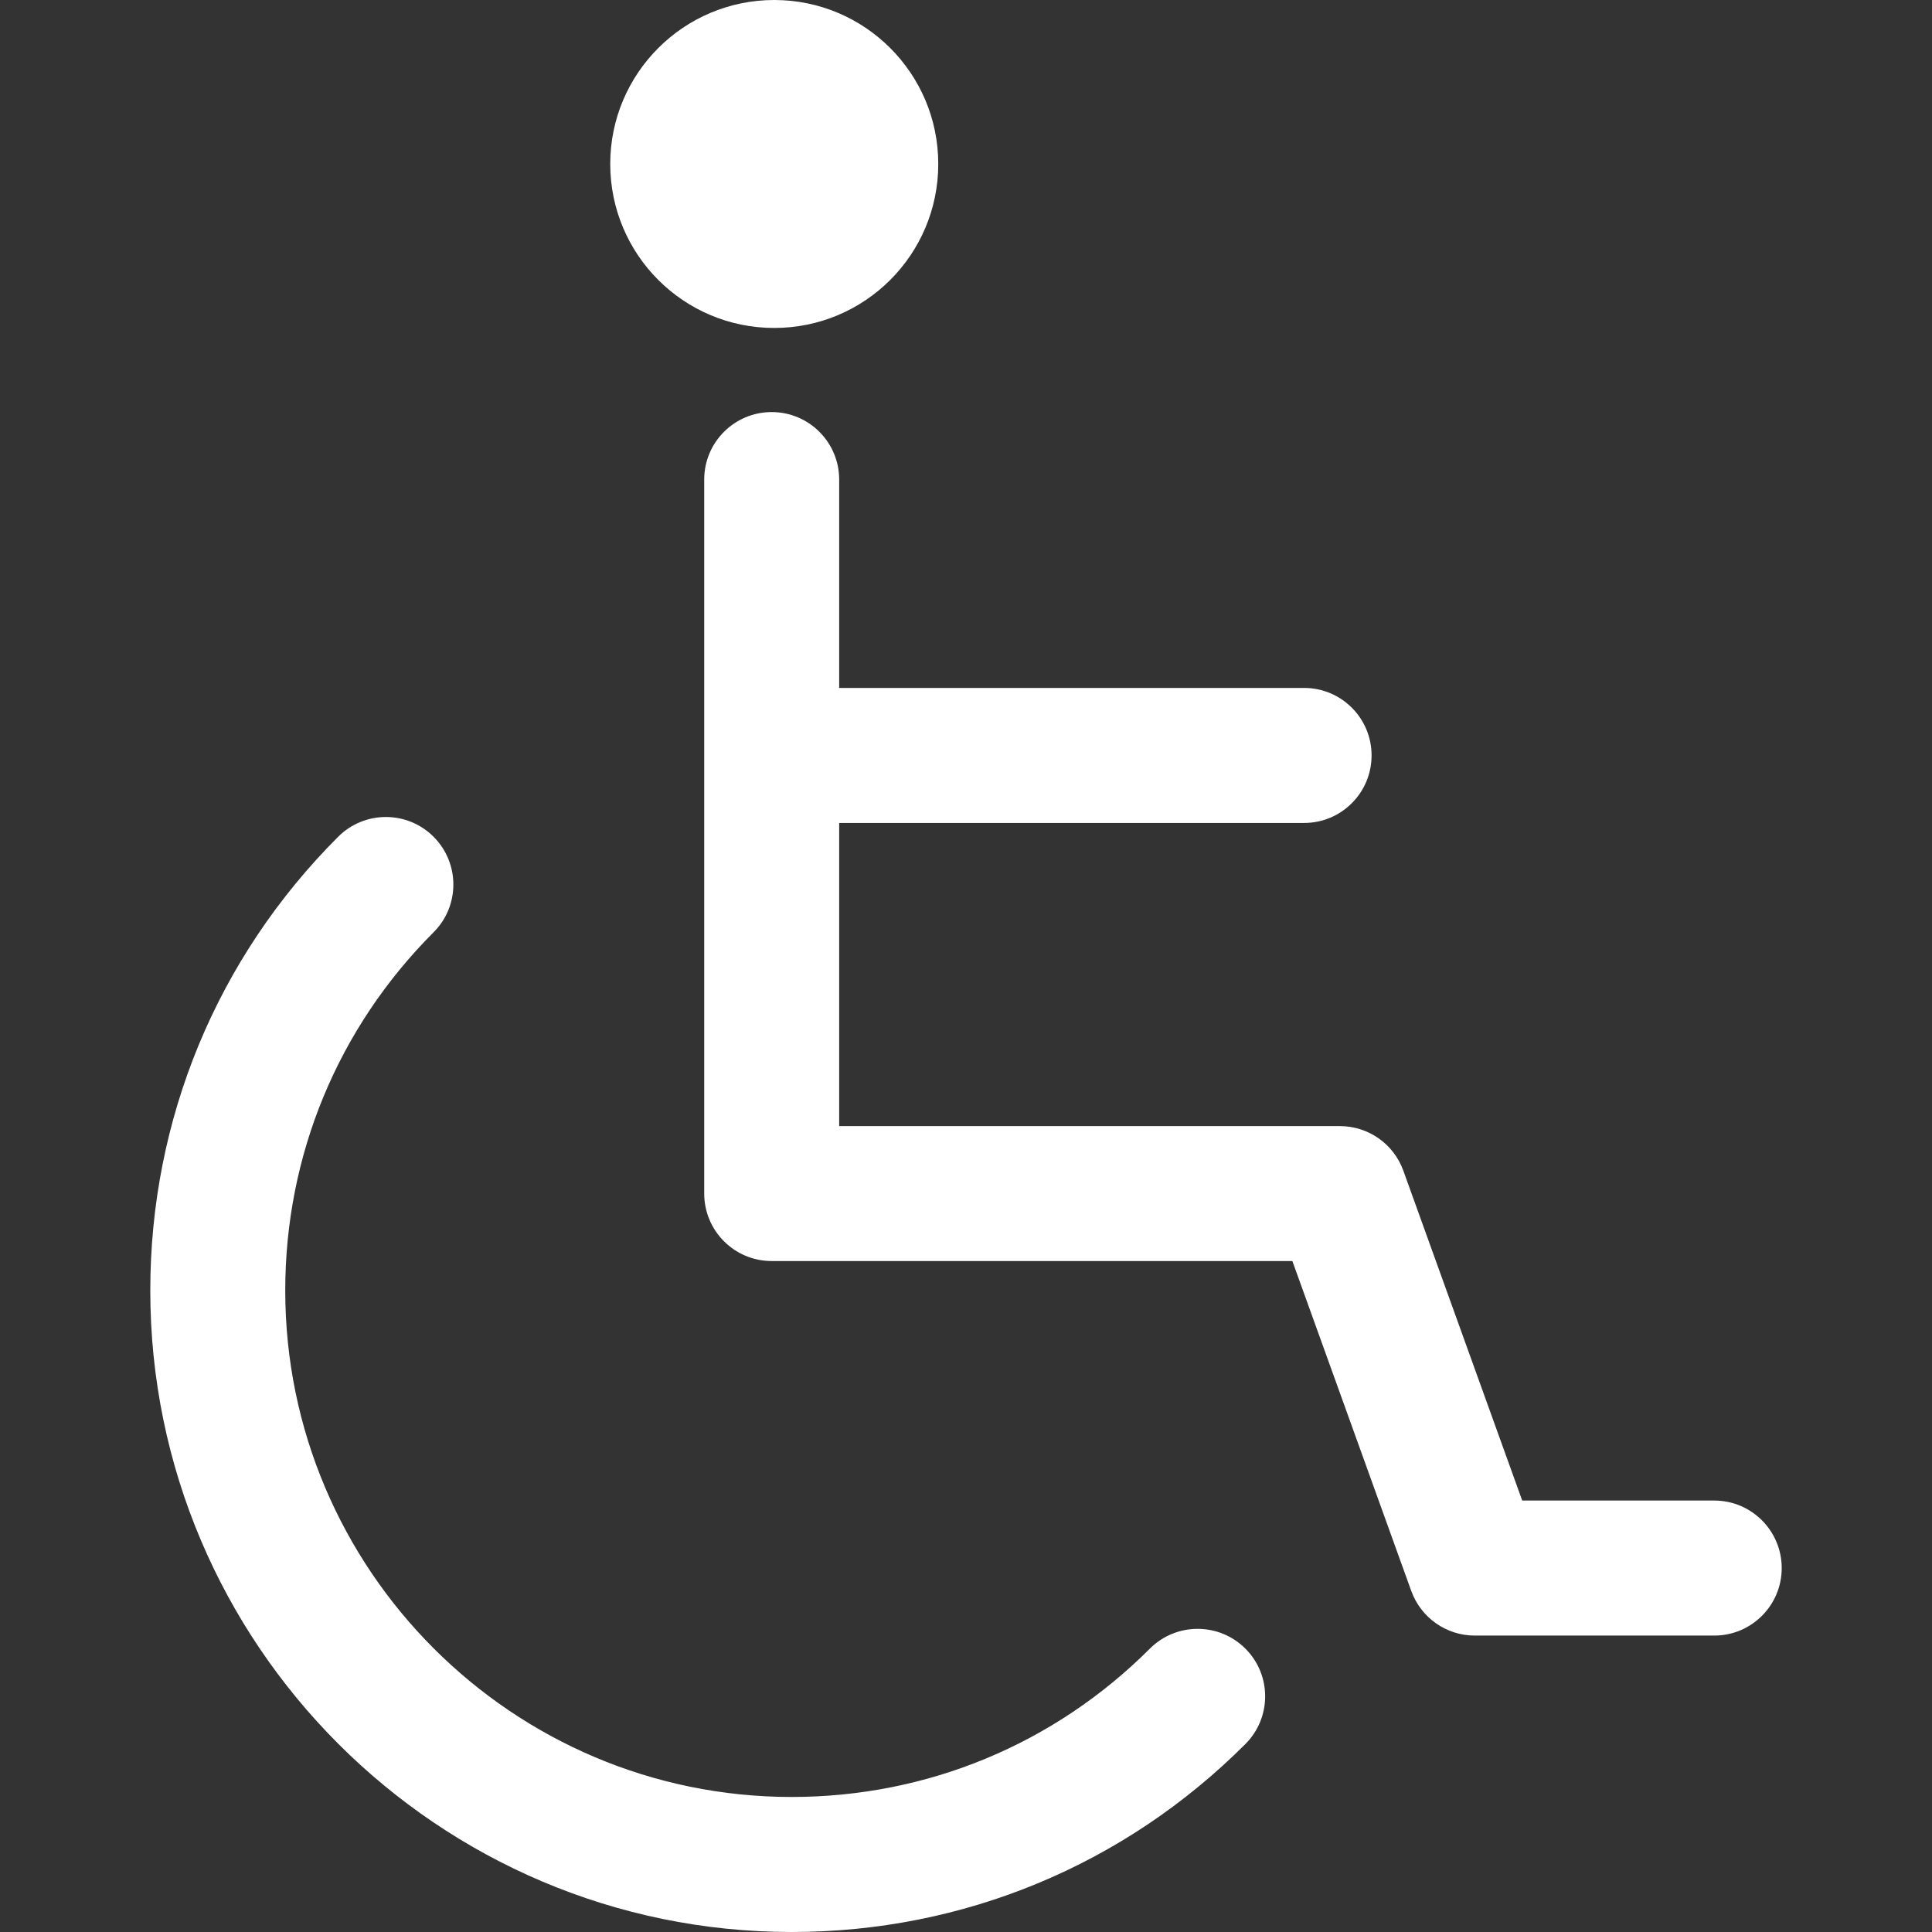 <?xml version="1.0" encoding="UTF-8"?> <svg xmlns="http://www.w3.org/2000/svg" width="28" height="28" viewBox="0 0 28 28" fill="none"><rect x="0" y="0" width="28" height="28" fill="#333333" stroke="none"/> <path d="M16.665 23.893C15.279 25.279 13.435 26.043 11.474 26.043C7.427 26.043 4.134 22.75 4.134 18.703C4.134 16.741 4.898 14.898 6.284 13.511C6.666 13.129 6.666 12.51 6.284 12.127C5.902 11.745 5.282 11.745 4.9 12.128C3.144 13.884 2.178 16.219 2.178 18.703C2.178 23.829 6.348 28 11.474 28C13.958 28 16.293 27.033 18.049 25.276C18.431 24.894 18.431 24.274 18.049 23.893C17.667 23.511 17.047 23.511 16.665 23.893Z" fill="white"></path> <path d="M24.844 21.747H22.061L20.338 16.966C20.198 16.578 19.83 16.32 19.417 16.32H12.162V11.927H18.9C19.44 11.927 19.878 11.489 19.878 10.948C19.878 10.408 19.44 9.97 18.9 9.97H12.162V6.95C12.162 6.41 11.724 5.972 11.184 5.972C10.644 5.972 10.206 6.41 10.206 6.95V17.298C10.206 17.838 10.644 18.276 11.184 18.276H18.73L20.453 23.057C20.593 23.445 20.961 23.704 21.373 23.704H24.844C25.384 23.704 25.822 23.266 25.822 22.726C25.822 22.185 25.384 21.747 24.844 21.747Z" fill="white"></path> <path d="M11.221 4.753C12.534 4.753 13.598 3.69 13.598 2.376C13.598 1.065 12.534 0 11.221 0C9.908 0 8.844 1.065 8.844 2.376C8.844 3.69 9.908 4.753 11.221 4.753Z" fill="white"></path> </svg> 